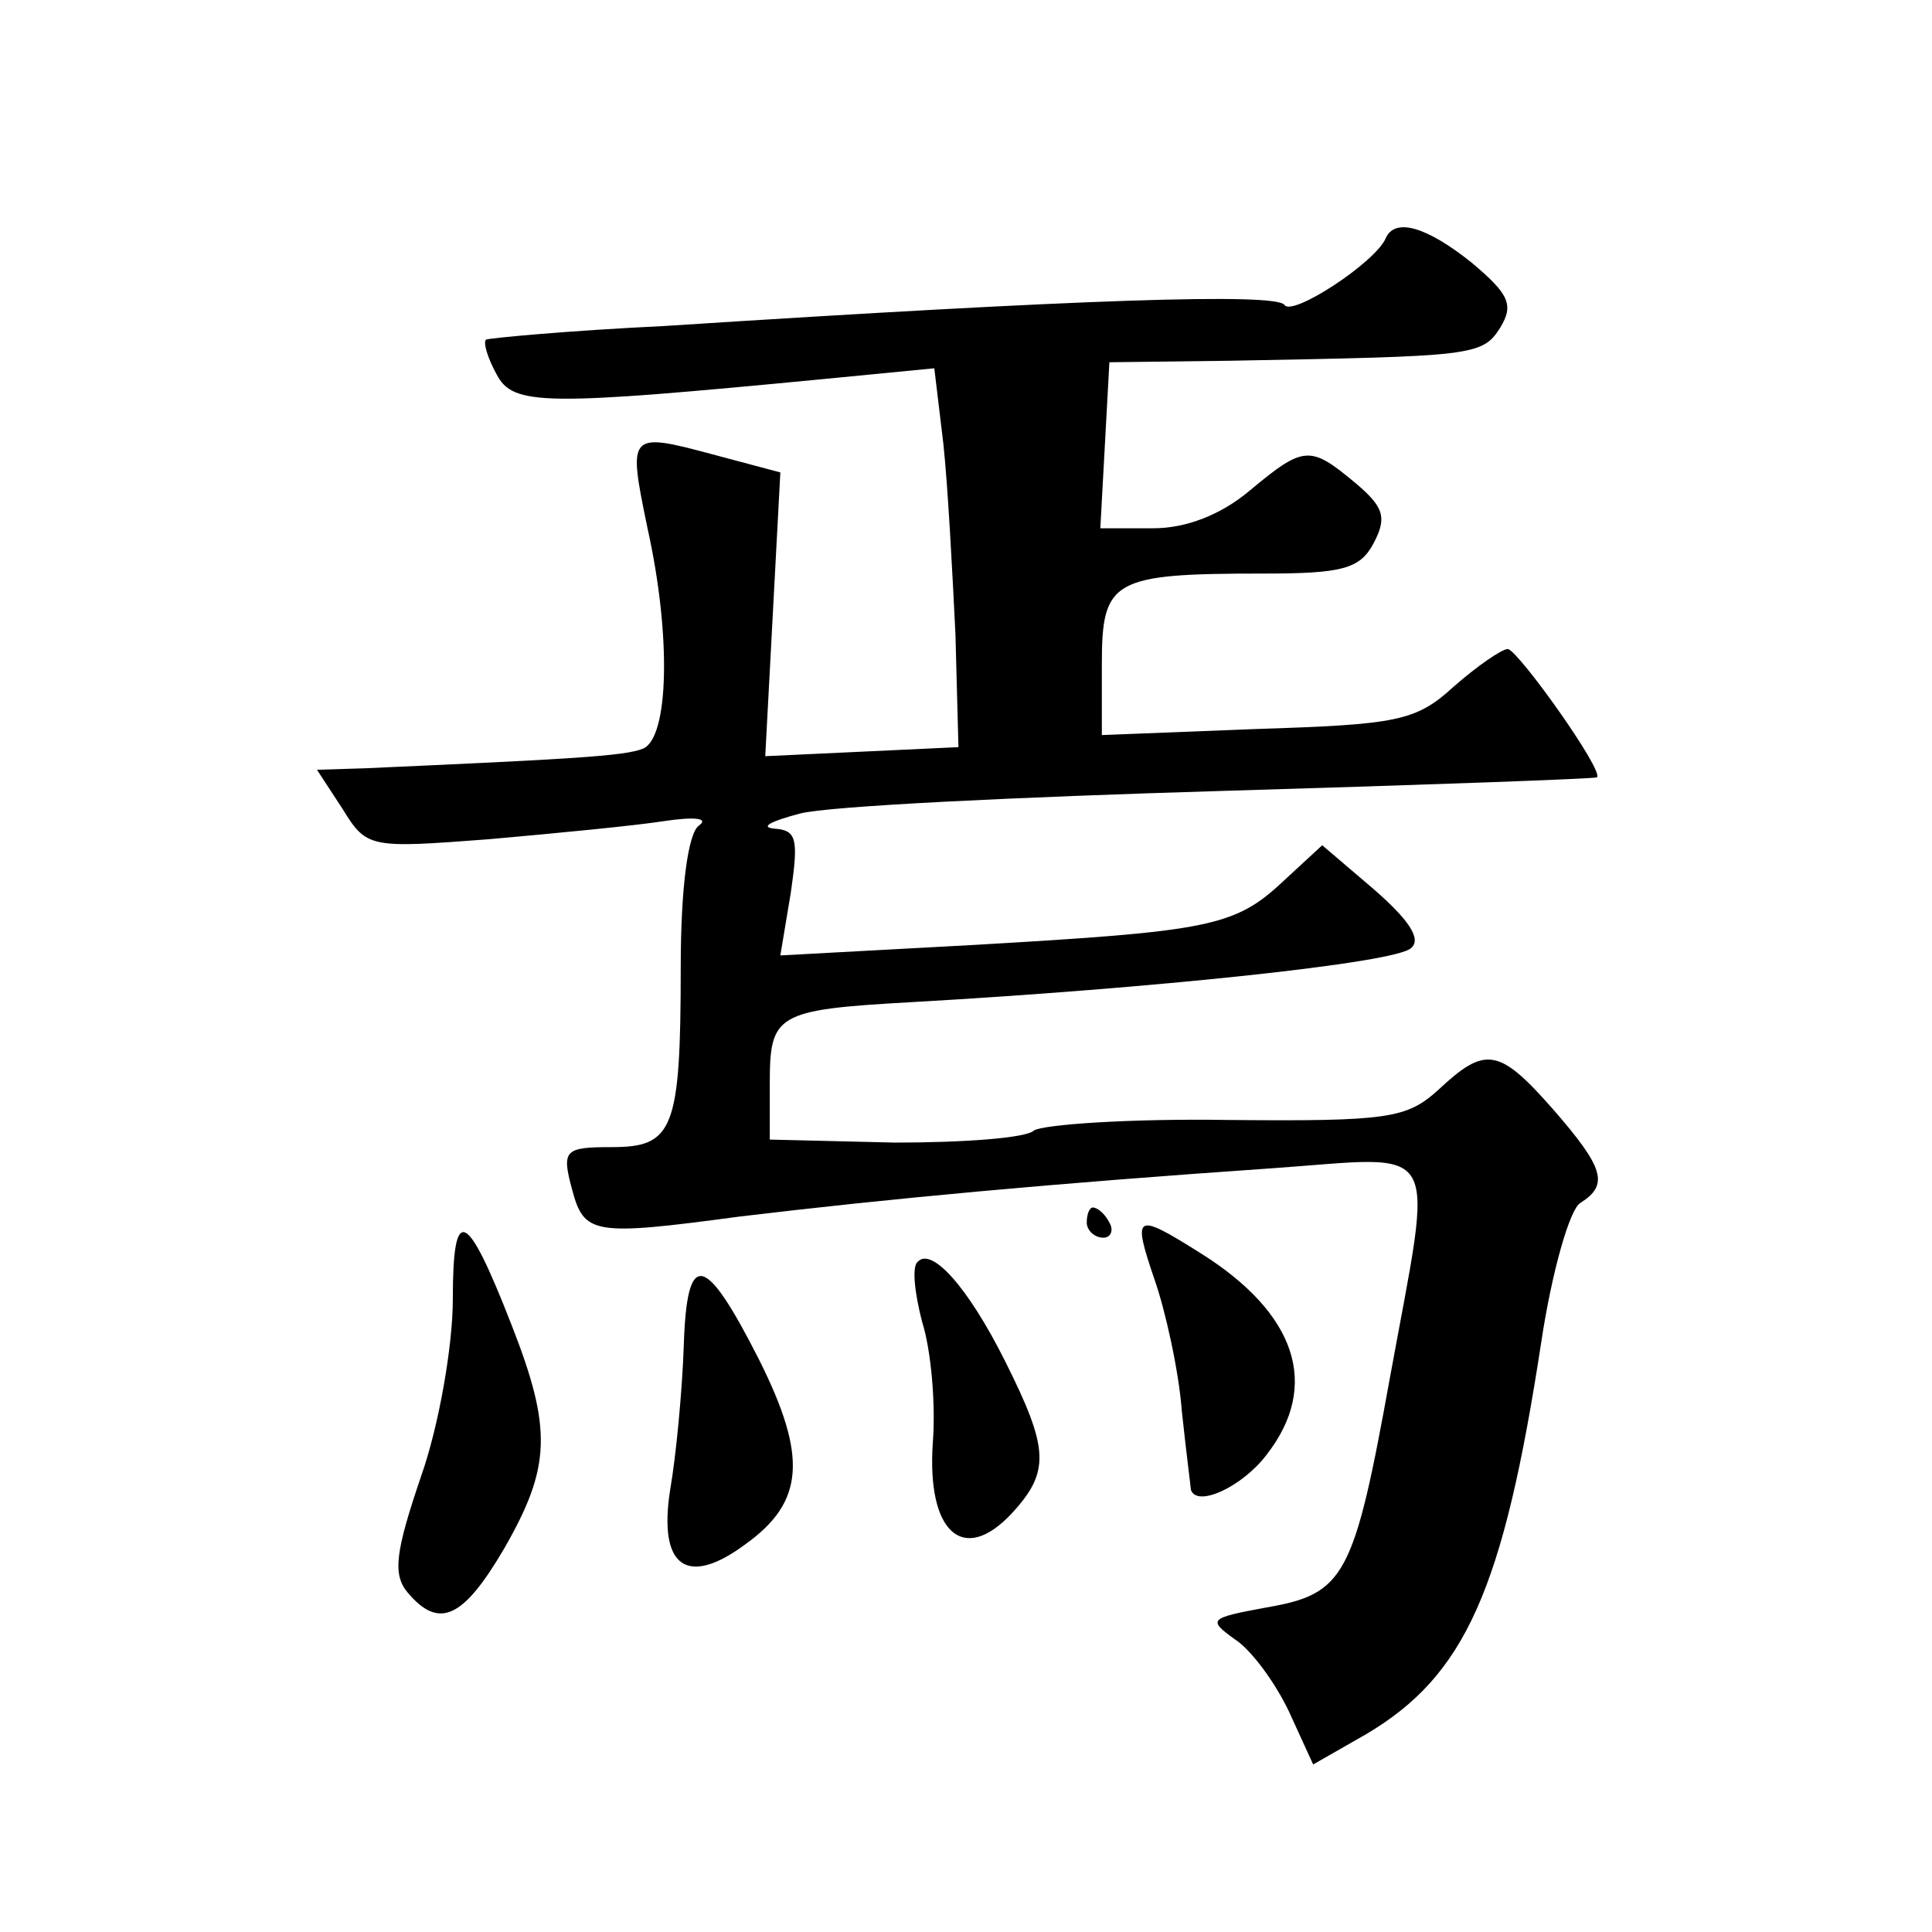 <?xml version="1.0" standalone="no"?>
<!DOCTYPE svg PUBLIC "-//W3C//DTD SVG 20010904//EN"
 "http://www.w3.org/TR/2001/REC-SVG-20010904/DTD/svg10.dtd">
<svg version="1.0" xmlns="http://www.w3.org/2000/svg"
 width="128pt" height="128pt" viewBox="0 0 128 128"
 preserveAspectRatio="xMidYMid meet">
<g transform="translate(0,128) scale(0.1,-0.1)"
fill="#0" stroke="none">
<path d="M918 1122 c-7 -16 -62 -52 -67 -44 -6 8 -133 4 -411 -14 -63 -3 -116 -8
-118 -9 -2 -2 1 -12 7 -23 11 -21 31 -21 218 -3 l72 7 6 -50 c3 -28 6 -85 8 -126
l2 -75 -64 -3 -64 -3 5 94 5 94 -45 12 c-56 15 -56 14 -43 -49 16 -72 14 -139 -3
-146 -12 -5 -50 -7 -184 -13 l-32 -1 17 -26 c16 -26 18 -26 97 -20 45 4 97 9 116
12 20 3 30 2 23 -3 -7 -5 -12 -40 -12 -94 0 -108 -5 -119 -46 -119 -31 0 -33 -2
-26 -28 8 -30 14 -31 111 -18 100 12 208 22 353 32 114 8 107 21 78 -138 -24 -133
-30 -144 -82 -153 -38 -7 -39 -8 -21 -21 11 -7 27 -29 36 -48 l16 -35 35 20 c66
39 91 96 116 259 7 47 19 89 26 93 19 12 16 23 -18 62 -36 41 -45 42 -76 13 -21
-19 -33 -21 -140 -20 -64 1 -122 -3 -128 -7 -5 -5 -47 -8 -92 -8 l-83 2 0 37 c0
46 4 49 93 54 159 9 323 26 332 36 7 6 -2 19 -25 39 l-34 29 -26 -24 c-32 -30 -49
-33 -204 -42 l-129 -7 7 42 c5 35 4 41 -11 42 -10 1 -2 5 17 10 19 5 145 11 280
15 135 4 246 8 248 9 5 4 -52 84 -59 85 -4 0 -20 -11 -36 -25 -25 -23 -38 -25 -131
-28 l-102 -4 0 47 c0 56 7 60 107 60 52 0 64 3 73 20 9 17 7 24 -12 40 -30 25 -34
25 -70 -5 -19 -16 -42 -25 -64 -25 l-35 0 3 55 3 55 80 1 c161 3 167 3 179 22 9
15 6 22 -19 43 -30 24 -51 30 -57 16z M720 470 c0 -5 5 -10 11 -10 5 0 7 5 4 10
-3 6 -8 10 -11 10 -2 0 -4 -4 -4 -10z M300 419 c0 -30 -9 -83 -21 -117 -17 -50
-19 -65 -9 -77 21 -25 37 -17 64 29 31 54 32 79 5 148 -30 77 -39 81 -39 17z M765
432 c7 -20 16 -60 18 -87 3 -28 6 -51 6 -52 4 -12 34 2 50 23 36 46 20 94 -44 134
-43 27 -45 26 -30 -18z M608 444 c-4 -3 -2 -21 3 -40 6 -19 9 -55 7 -80 -4 -59
20 -81 52 -47 26 28 25 43 -4 101 -25 50 -49 76 -58 66z M453 388 c-1 -29 -5 -72
-9 -95 -8 -51 11 -65 50 -36 39 28 41 58 9 122 -36 71 -48 74 -50 9z"/>
</g>
</svg>
